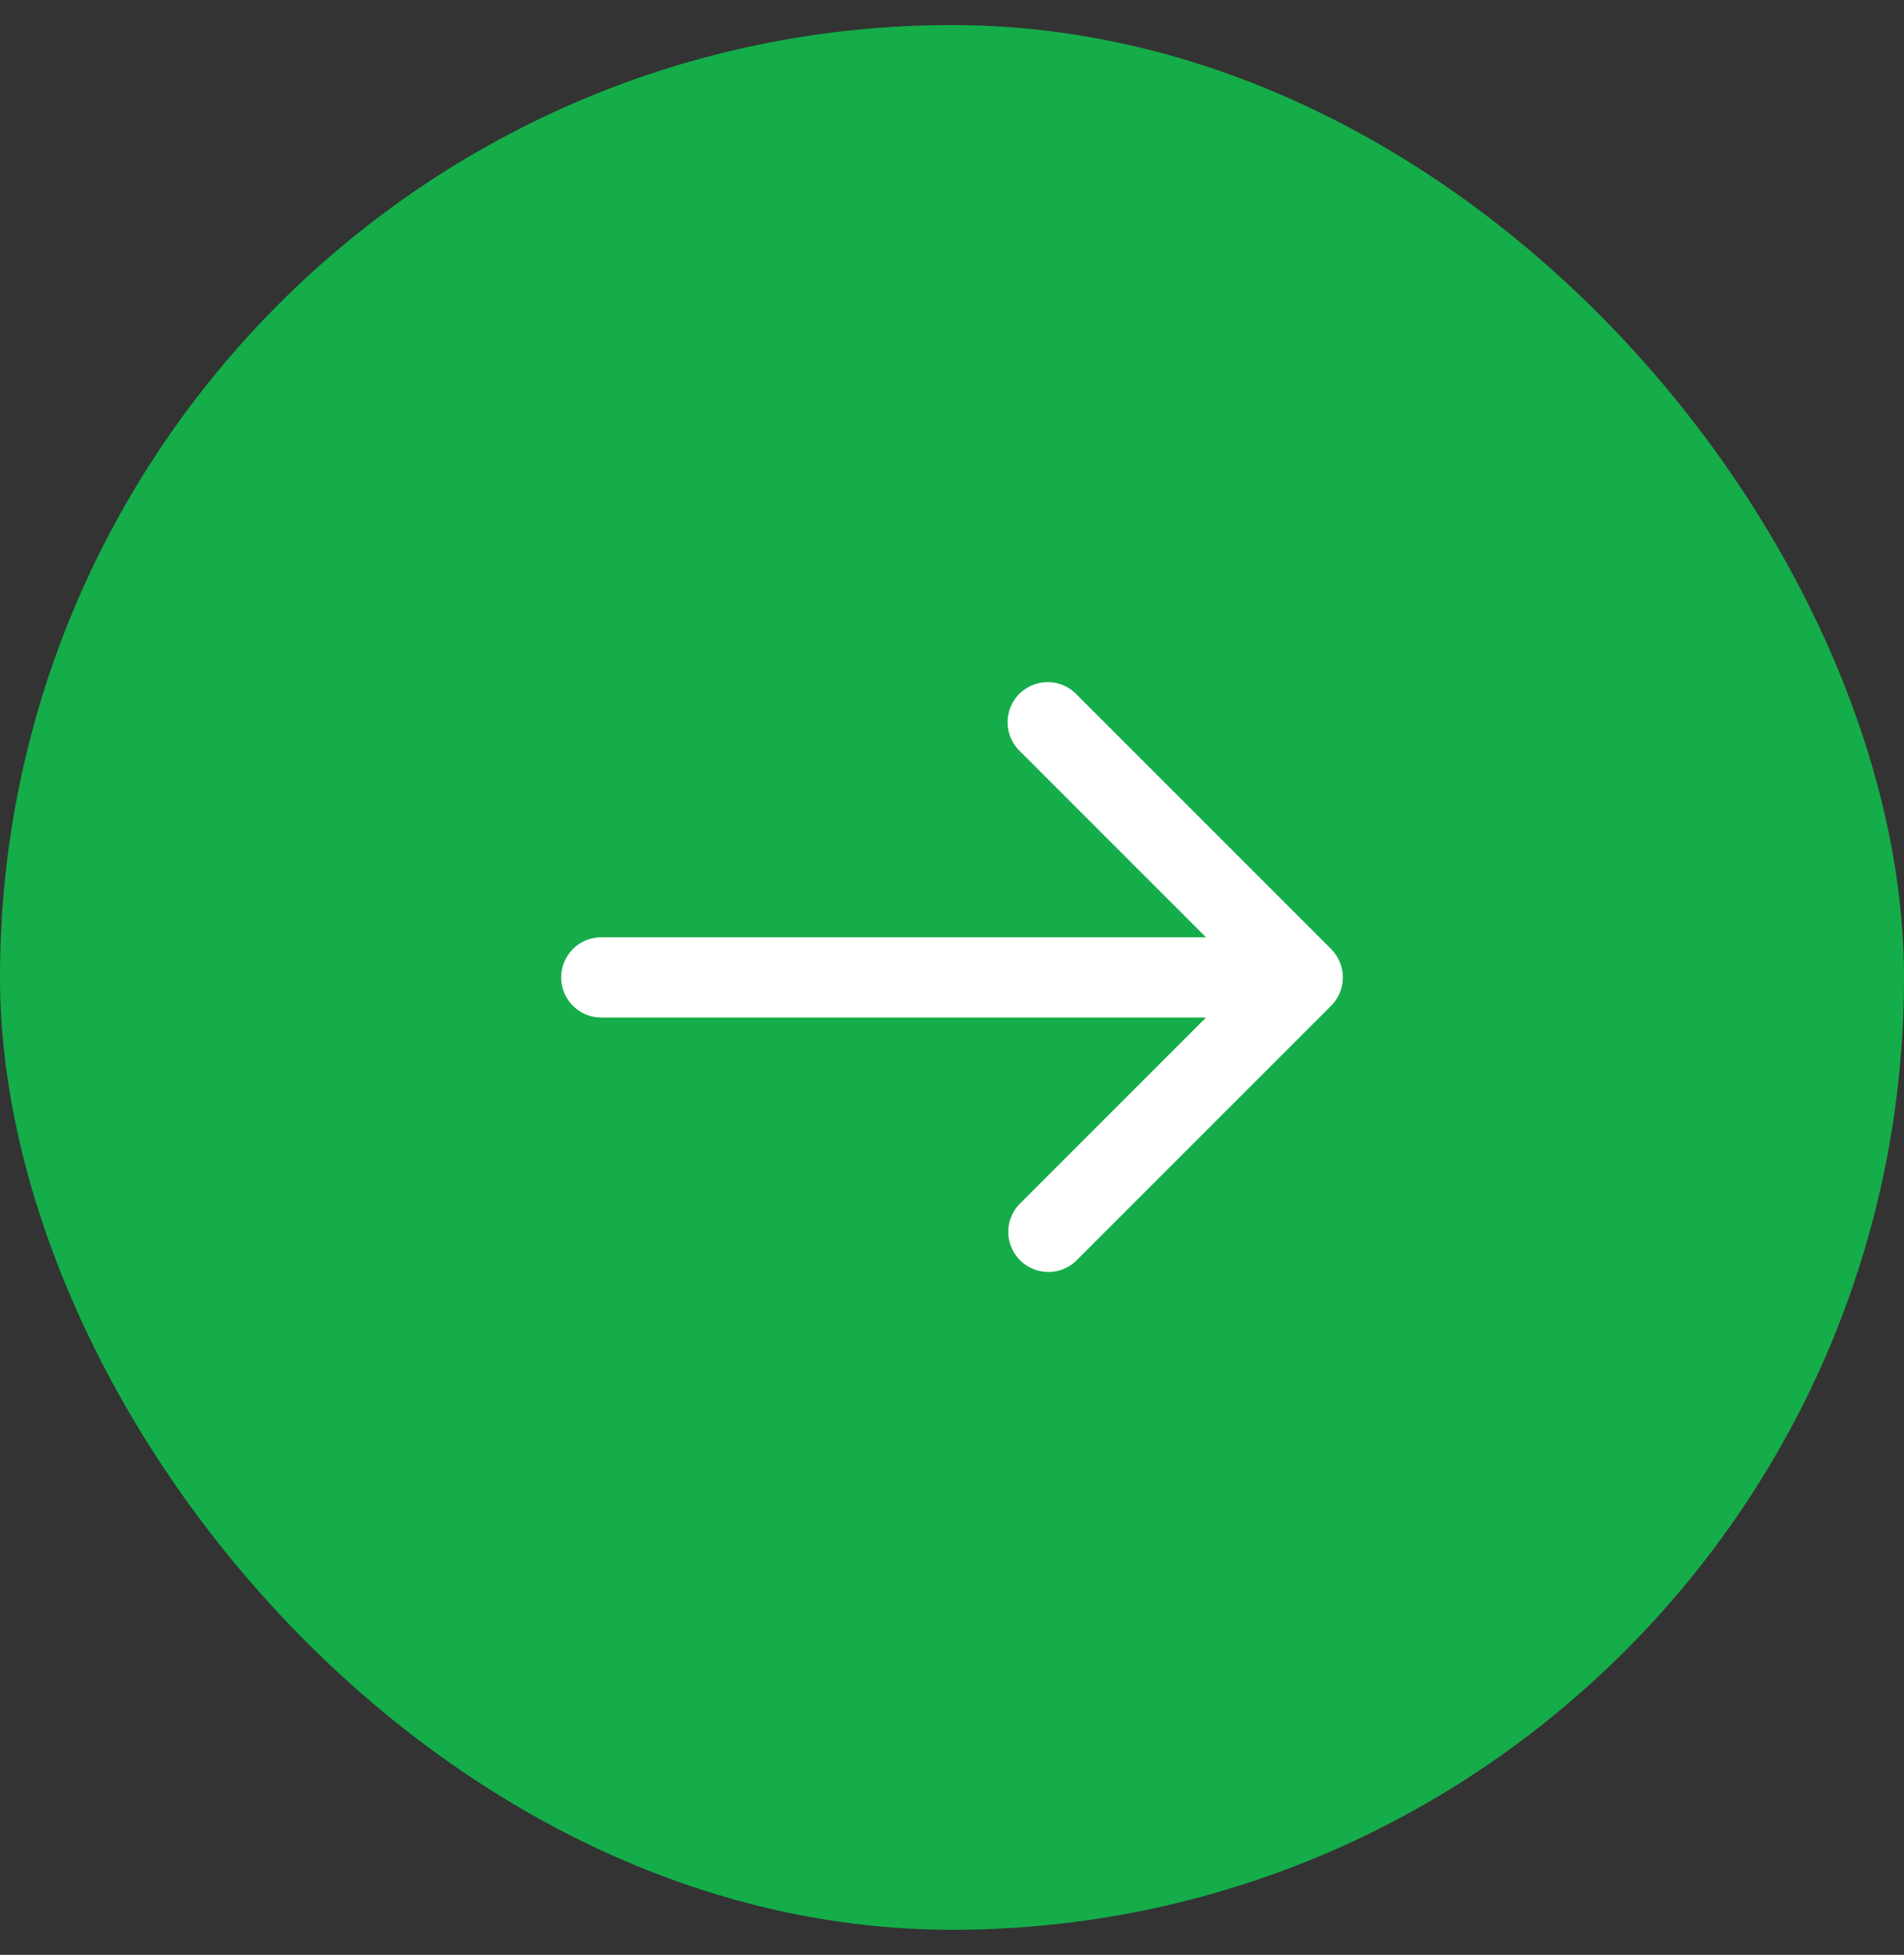 <svg xmlns="http://www.w3.org/2000/svg" width="38" height="39" fill="none"><rect width="100%" height="100%" fill="#333333" stroke="none"/><rect width="38" height="38" y=".5" fill="#14AD49" rx="19"/><path fill="#fff" d="M12 20.3a.8.8 0 0 1 0-1.6v1.6Zm14.566-1.366a.8.8 0 0 1 0 1.132l-5.091 5.09a.8.8 0 0 1-1.132-1.13L24.87 19.5l-4.526-4.525a.8.8 0 0 1 1.131-1.132l5.092 5.091ZM12 19.5v-.8h14v1.6H12v-.8Z"/></svg>